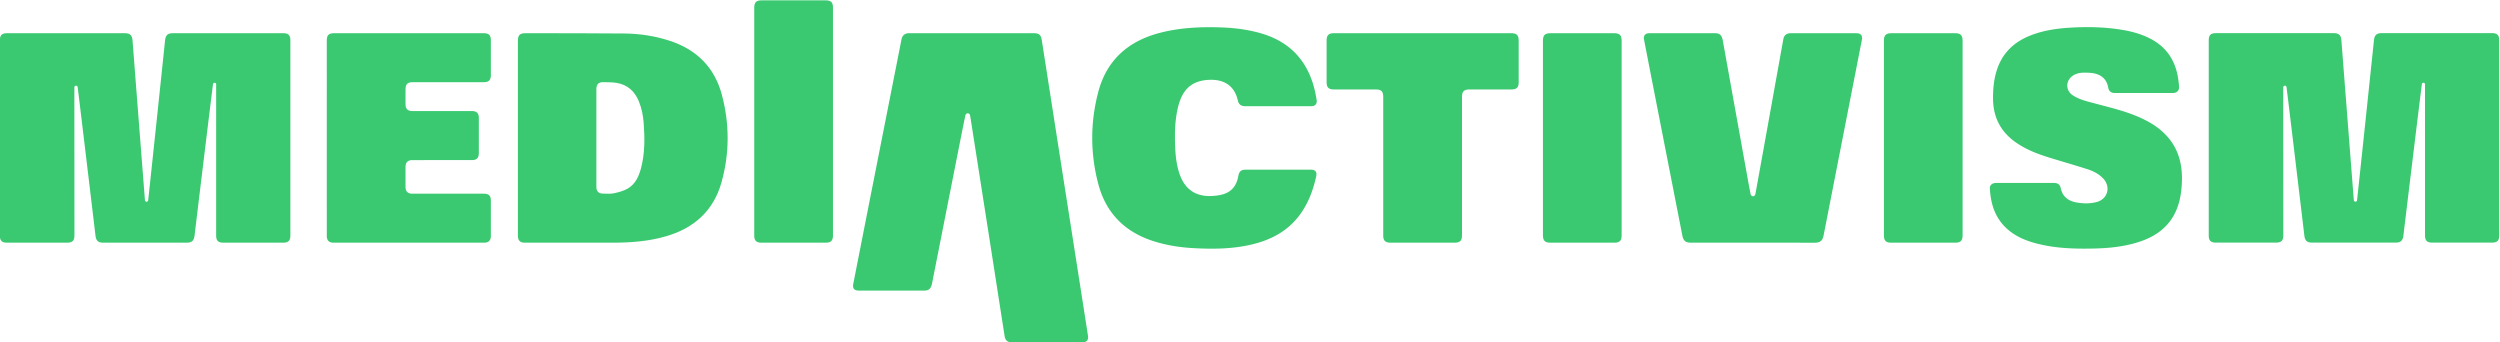 <?xml version="1.0" encoding="UTF-8" standalone="no"?>
<svg
   xmlns:dc="http://purl.org/dc/elements/1.1/"
   xmlns:cc="http://creativecommons.org/ns#"
   xmlns:rdf="http://www.w3.org/1999/02/22-rdf-syntax-ns#"
   xmlns:svg="http://www.w3.org/2000/svg"
   xmlns="http://www.w3.org/2000/svg"
   xmlns:sodipodi="http://sodipodi.sourceforge.net/DTD/sodipodi-0.dtd"
   xmlns:inkscape="http://www.inkscape.org/namespaces/inkscape"
   height="108.604"
   width="793.701"
   version="1.1"
   id="svg11"
   sodipodi:docname="ma-logo.svg"
   inkscape:version="0.92.5 (0.92.5+68)">
  <sodipodi:namedview
     pagecolor="#ffffff"
     bordercolor="#666666"
     borderopacity="1"
     objecttolerance="10"
     gridtolerance="10"
     guidetolerance="10"
     inkscape:pageopacity="0"
     inkscape:pageshadow="2"
     inkscape:window-width="1920"
     inkscape:window-height="1053"
     id="namedview13"
     showgrid="false"
     inkscape:zoom="1.0227511"
     inkscape:cx="184.85777"
     inkscape:cy="51.598605"
     inkscape:window-x="0"
     inkscape:window-y="0"
     inkscape:window-maximized="1"
     inkscape:current-layer="g9" />
  <defs
     id="defs5">
    <clipPath
       id="a"
       clipPathUnits="userSpaceOnUse">
      <path
         d="M0 595.28h841.89V0H0z"
         id="path2" />
    </clipPath>
  </defs>
  <g
     clip-path="url(#a)"
     transform="matrix(1.333 0 0 -1.333 -164.41 451.155)"
     id="g9">
    <path
       d="m 716.883,330.556 h -26.305 c -1.217,0 -1.714,-0.5 -1.84,-1.73 -0.42,-4.141 -3.582,-34.135 -4.02,-38.061 a 0.475,0.475 0 0 0 -0.037,-0.133 0.39,0.39 0 0 0 -0.346,-0.217 0.39,0.39 0 0 0 -0.358,0.235 l -0.008,0.027 a 0.377,0.377 0 0 0 -0.026,0.13 c 0,0 -2.506,32.206 -2.953,38.03 -0.092,1.217 -0.608,1.719 -1.838,1.719 H 651.12 c -1.257,0 -1.726,-0.477 -1.726,-1.74 v -46.465 c 0,-1.197 0.49,-1.684 1.7,-1.684 4.765,-0.002 9.528,-0.002 14.292,0 1.298,0 1.766,0.47 1.766,1.78 0,11.552 -0.026,35.039 -0.014,35.222 a 0.393,0.393 0 0 0 0.785,-0.004 h 0.002 c 0.234,-1.755 3.625,-30.113 4.243,-35.341 0.14,-1.178 0.644,-1.657 1.835,-1.657 6.606,-0.002 13.21,-0.002 19.816,0 1.322,0 1.795,0.455 1.952,1.772 0.65,5.478 4.254,35.123 4.398,36.074 a 0.39,0.39 0 0 0 0.746,-0.135 c 0.002,-0.156 -0.011,-0.316 -0.011,-0.472 v -35.487 c 0,-1.287 0.472,-1.752 1.776,-1.752 4.718,-0.002 9.435,-0.002 14.153,0 1.255,0 1.748,0.483 1.748,1.717 v 46.465 c 0,1.213 -0.49,1.705 -1.7,1.707"
       id="path71"
       style="fill:#3ac970;fill-opacity:1" />
    <path
       d="M 190.796,330.54 H 164.49 c -1.216,0 -1.713,-0.498 -1.838,-1.729 -0.42,-4.142 -3.583,-34.134 -4.02,-38.06 a 0.459,0.459 0 0 0 -0.037,-0.133 0.39,0.39 0 0 0 -0.347,-0.217 0.39,0.39 0 0 0 -0.357,0.233 l -0.01,0.027 a 0.398,0.398 0 0 0 -0.025,0.133 c 0,0 -2.506,32.203 -2.953,38.029 -0.092,1.215 -0.608,1.717 -1.838,1.717 h -28.031 c -1.257,0 -1.727,-0.475 -1.727,-1.74 v -46.463 c 0,-1.197 0.492,-1.686 1.7,-1.686 H 139.3 c 1.299,0 1.766,0.473 1.766,1.782 0,11.552 -0.024,35.039 -0.012,35.222 a 0.392,0.392 0 0 0 0.784,-0.004 h 0.003 c 0.234,-1.756 3.624,-30.113 4.242,-35.341 0.14,-1.18 0.644,-1.659 1.836,-1.659 h 19.815 c 1.322,0 1.796,0.457 1.953,1.772 0.65,5.48 4.253,35.125 4.397,36.074 a 0.393,0.393 0 0 0 0.359,0.236 0.39,0.39 0 0 0 0.388,-0.369 c 0.002,-0.156 -0.012,-0.316 -0.012,-0.472 v -35.489 c 0,-1.285 0.473,-1.752 1.776,-1.752 h 14.154 c 1.254,0 1.747,0.485 1.747,1.717 v 46.465 c 0,1.215 -0.49,1.707 -1.7,1.707"
       id="path69"
       style="fill:#3ac970;fill-opacity:1" />
    <path
       d="m 380.791,269.21 c -1.639,10.467 -3.28,20.936 -4.916,31.402 -1.477,9.448 -2.947,18.895 -4.423,28.34 -0.182,1.168 -0.676,1.588 -1.845,1.588 -4.947,0.002 -9.894,0 -14.841,0 -4.97,0 -9.941,0.002 -14.911,0 -0.99,-0.002 -1.604,-0.496 -1.803,-1.447 -0.156,-0.742 -0.289,-1.488 -0.437,-2.233 -2.097,-10.617 -4.197,-21.234 -6.293,-31.851 -1.594,-8.069 -3.183,-16.139 -4.768,-24.211 -0.203,-1.033 0.254,-1.557 1.322,-1.559 5.2,-0.002 10.4,-0.002 15.601,0 0.937,0.002 1.463,0.367 1.731,1.258 0.151,0.504 0.229,1.031 0.332,1.549 2.095,10.594 4.187,21.189 6.281,31.781 0.466,2.354 0.93,4.709 1.423,7.057 0,0 0.082,0.576 0.58,0.576 a 0.576,0.576 0 0 0 0.53,-0.352 c 0.209,-1.154 0.38,-2.316 0.562,-3.476 1.363,-8.697 2.728,-17.393 4.086,-26.09 1.206,-7.721 2.403,-15.443 3.609,-23.164 0.156,-1 0.716,-1.463 1.741,-1.463 5.568,-0.002 11.136,-0.002 16.705,0 1.105,0 1.566,0.52 1.4,1.598 a 5648.3,5648.3 0 0 1 -1.666,10.697"
       id="path67"
       style="fill:#3ac970;fill-opacity:1" />
    <path
       style="stroke-width:1.333;fill:#3ac970;fill-opacity:1"
       d="M 166.908 10.436 C 165.116 10.433 164.5 11.057 164.5 12.863 L 164.5 74.707 C 164.5 76.276 165.17 76.955 166.711 76.955 C 176.007 76.955 185.303 76.952 194.598 76.955 C 200.352 76.958 206.053 76.526 211.609 74.9 C 220.469 72.308 226.618 66.824 229.15 57.824 C 231.746 48.603 231.741 39.262 229.283 30.016 C 226.982 21.352 221.345 15.701 212.848 12.881 C 208.12 11.312 203.239 10.577 198.291 10.525 C 187.83 10.413 177.368 10.454 166.908 10.436 z M 191.691 25.98 C 193.069 26.01 194.464 25.993 195.816 26.209 C 199.302 26.756 201.581 28.849 202.912 32.059 C 203.836 34.291 204.27 36.637 204.451 39.027 C 204.811 43.813 204.842 48.591 203.607 53.279 C 202.905 55.941 201.774 58.436 199.258 59.84 C 197.958 60.564 196.428 60.96 194.955 61.27 C 193.862 61.499 192.695 61.368 191.561 61.371 C 190.146 61.376 189.423 60.654 189.422 59.25 C 189.419 54.066 189.422 48.884 189.422 43.701 L 189.422 28.246 C 189.422 26.649 190.099 25.947 191.691 25.98 z "
       transform="matrix(0.75,0,0,-0.75,123.308,338.367)"
       id="path65" />
    <path
       d="m 565.514,330.538 c -5.247,0.006 -10.494,0.006 -15.74,0 -0.932,0 -1.531,-0.488 -1.694,-1.387 -1.436,-7.96 -2.867,-15.922 -4.298,-23.883 -0.78,-4.33 -1.55,-8.662 -2.35,-12.988 0,0 -0.086,-0.576 -0.594,-0.576 -0.445,0 -0.577,0.576 -0.577,0.576 -0.303,1.496 -0.563,3.002 -0.835,4.506 -1.546,8.57 -3.092,17.141 -4.636,25.713 -0.383,2.125 -0.755,4.254 -1.145,6.38 -0.21,1.138 -0.727,1.655 -1.68,1.657 -5.293,0.008 -10.586,0.008 -15.878,0.002 -0.905,-0.002 -1.37,-0.594 -1.196,-1.49 0.668,-3.45 1.337,-6.903 2.014,-10.354 2.375,-12.13 4.754,-24.26 7.129,-36.392 0.234,-1.196 0.764,-1.65 1.976,-1.65 h 14.842 c 4.855,0 9.71,0.031 14.565,-0.018 1.726,-0.016 2.05,0.726 2.277,1.883 3.029,15.492 6.064,30.984 9.097,46.474 0.194,0.988 -0.26,1.547 -1.277,1.547"
       id="path61"
       style="fill:#3ac970;fill-opacity:1" />
    <path
       d="m 410.708,319.394 c 3.6,0.338 6.563,-0.92 7.456,-4.912 0.205,-0.916 0.807,-1.328 1.752,-1.33 2.601,-0.002 5.201,0 7.801,0 2.646,0 5.292,-0.004 7.938,0.002 0.936,0.002 1.419,0.586 1.264,1.51 a 37.93,37.93 0 0 1 -0.313,1.695 c -1.539,7.22 -5.717,12.035 -12.879,14.137 -3.335,0.978 -6.754,1.357 -10.212,1.449 -4.684,0.123 -9.334,-0.13 -13.896,-1.31 -7.53,-1.946 -12.688,-6.45 -14.703,-14.081 -1.92,-7.271 -1.918,-14.625 -0.005,-21.9 1.814,-6.893 6.254,-11.401 13.042,-13.602 3.108,-1.006 6.301,-1.515 9.546,-1.695 4.721,-0.264 9.429,-0.223 14.065,0.889 4.688,1.123 8.706,3.306 11.555,7.328 1.88,2.65 2.971,5.634 3.678,8.777 0.265,1.176 -0.139,1.688 -1.349,1.689 h -15.325 c -1.227,0 -1.648,-0.375 -1.875,-1.617 -0.411,-2.24 -1.646,-3.767 -3.901,-4.324 a 12.483,12.483 0 0 0 -2.452,-0.332 c -3.806,-0.16 -6.36,1.61 -7.604,5.209 -0.653,1.887 -0.924,3.842 -1.027,5.82 -0.178,3.385 -0.16,6.764 0.629,10.088 0.971,4.086 3.089,6.162 6.815,6.51"
       id="path59"
       style="fill:#3ac970;fill-opacity:1" />
    <path
       d="m 632.97,310.474 c -3.42,1.52 -7.048,2.365 -10.644,3.328 -1.836,0.492 -3.721,0.893 -5.341,1.969 -1.69,1.119 -1.702,3.394 -0.061,4.584 1.234,0.892 2.65,0.826 4.05,0.758 2.035,-0.102 4.034,-0.924 4.487,-3.555 0.149,-0.86 0.719,-1.258 1.552,-1.26 4.626,-0.004 9.25,-0.004 13.877,0 0.947,0.002 1.514,0.62 1.435,1.576 a 25.81,25.81 0 0 1 -0.243,2.055 c -0.68,4.2 -2.816,7.373 -6.645,9.338 -2.068,1.059 -4.275,1.672 -6.551,2.057 -4.22,0.71 -8.472,0.793 -12.73,0.525 -3.083,-0.195 -6.125,-0.66 -9.034,-1.771 -4.136,-1.581 -7.034,-4.352 -8.307,-8.674 -0.644,-2.184 -0.831,-4.42 -0.79,-6.688 0.08,-4.426 1.98,-7.853 5.637,-10.328 2.329,-1.578 4.916,-2.586 7.579,-3.414 3.048,-0.95 6.12,-1.816 9.162,-2.79 1.403,-0.446 2.737,-1.09 3.793,-2.177 1.973,-2.031 1.157,-5.01 -1.58,-5.695 -1.585,-0.4 -3.194,-0.365 -4.792,-0.065 -1.931,0.364 -3.254,1.385 -3.685,3.407 -0.187,0.875 -0.733,1.226 -1.657,1.228 -2.28,0.002 -4.556,0 -6.835,0 -2.301,0 -4.603,0.002 -6.905,-0.002 -0.865,-0.002 -1.52,-0.506 -1.48,-1.261 0.176,-3.391 1.043,-6.536 3.478,-9.065 2.028,-2.105 4.586,-3.266 7.352,-4.016 4.67,-1.265 9.447,-1.392 14.243,-1.27 3.785,0.099 7.525,0.513 11.117,1.8 3.938,1.41 6.924,3.853 8.437,7.865 0.713,1.893 1,3.867 1.099,5.875 0.196,3.986 -0.571,7.693 -3.212,10.836 -1.848,2.197 -4.215,3.674 -6.806,4.83"
       id="path57"
       style="fill:#3ac970;fill-opacity:1" />
    <path
       d="m 221.752,318.88 h 16.843 c 1.153,0 1.651,0.506 1.651,1.672 0.002,2.738 0.002,5.476 0.001,8.215 0,1.318 -0.452,1.773 -1.761,1.773 h -35.548 c -1.305,0 -1.769,-0.465 -1.769,-1.771 l -0.001,-23.194 c 0,-7.777 0,-15.554 0.002,-23.33 0,-1.051 0.542,-1.594 1.592,-1.594 h 35.893 c 1.052,0 1.59,0.54 1.591,1.586 0.003,2.784 0.002,5.569 0.001,8.352 -0.001,1.268 -0.465,1.73 -1.744,1.73 -5.66,0.002 -11.319,-0.001 -16.98,0.002 -1.059,0 -1.596,0.543 -1.599,1.608 a 1223.57,1223.57 0 0 0 0,4.693 c 0.001,1.186 0.515,1.697 1.711,1.697 4.693,0.002 9.387,0 14.081,0.002 1.16,0 1.665,0.508 1.666,1.678 0.003,2.785 0.003,5.568 0.001,8.352 -0.001,1.148 -0.513,1.648 -1.68,1.648 -4.717,0.002 -9.433,0 -14.15,0.002 -1.11,0 -1.627,0.52 -1.629,1.635 -0.004,1.127 -0.002,2.254 -0.001,3.38 0.001,1.413 0.442,1.864 1.829,1.864"
       id="path55"
       style="fill:#3ac970;fill-opacity:1" />
    <path
       d="M 483.255,330.54 H 462.2 c -7.087,0 -14.174,0.002 -21.26,0 -1.122,0 -1.642,-0.521 -1.642,-1.635 -0.002,-3.359 -0.002,-6.719 -10e-4,-10.078 0,-1.201 0.49,-1.68 1.718,-1.682 h 10.01 c 1.297,0 1.757,-0.466 1.757,-1.775 v -33.066 c 0,-1.147 0.508,-1.653 1.664,-1.653 h 15.325 c 1.304,0 1.772,0.463 1.772,1.75 v 32.996 c 0,1.256 0.483,1.748 1.718,1.748 3.383,0.002 6.765,0 10.147,0.002 1.116,0 1.63,0.512 1.632,1.62 0.002,3.337 0,6.673 0,10.009 0,1.303 -0.466,1.764 -1.786,1.764"
       id="path53"
       style="fill:#3ac970;fill-opacity:1" />
    <path
       d="m 320.031,338.366 h -15.324 c -1.244,0 -1.73,-0.486 -1.73,-1.732 V 282.31 c 0,-1.152 0.508,-1.658 1.671,-1.658 h 15.393 c 1.197,0 1.686,0.494 1.686,1.703 v 54.325 c 0,1.205 -0.485,1.687 -1.696,1.687"
       id="path51"
       style="fill:#3ac970;fill-opacity:1" />
    <path
       d="m 507.79,330.54 h -15.116 c -1.4,0 -1.853,-0.451 -1.853,-1.844 v -46.312 c 10e-4,-1.246 0.492,-1.733 1.748,-1.733 h 15.254 c 1.253,0 1.74,0.485 1.741,1.731 v 46.383 c 0,1.293 -0.484,1.775 -1.775,1.775"
       id="path49"
       style="fill:#3ac970;fill-opacity:1" />
    <path
       d="m 589.007,330.54 c -5.062,0.002 -10.123,0 -15.185,0 -1.3,0 -1.79,-0.48 -1.79,-1.764 v -46.381 c 0,-1.269 0.472,-1.744 1.732,-1.744 h 15.254 c 1.289,0 1.754,0.475 1.754,1.789 v 46.313 c 0,1.297 -0.485,1.787 -1.765,1.787"
       id="path7"
       style="fill:#3ac970;fill-opacity:1" />
  </g>
</svg>
